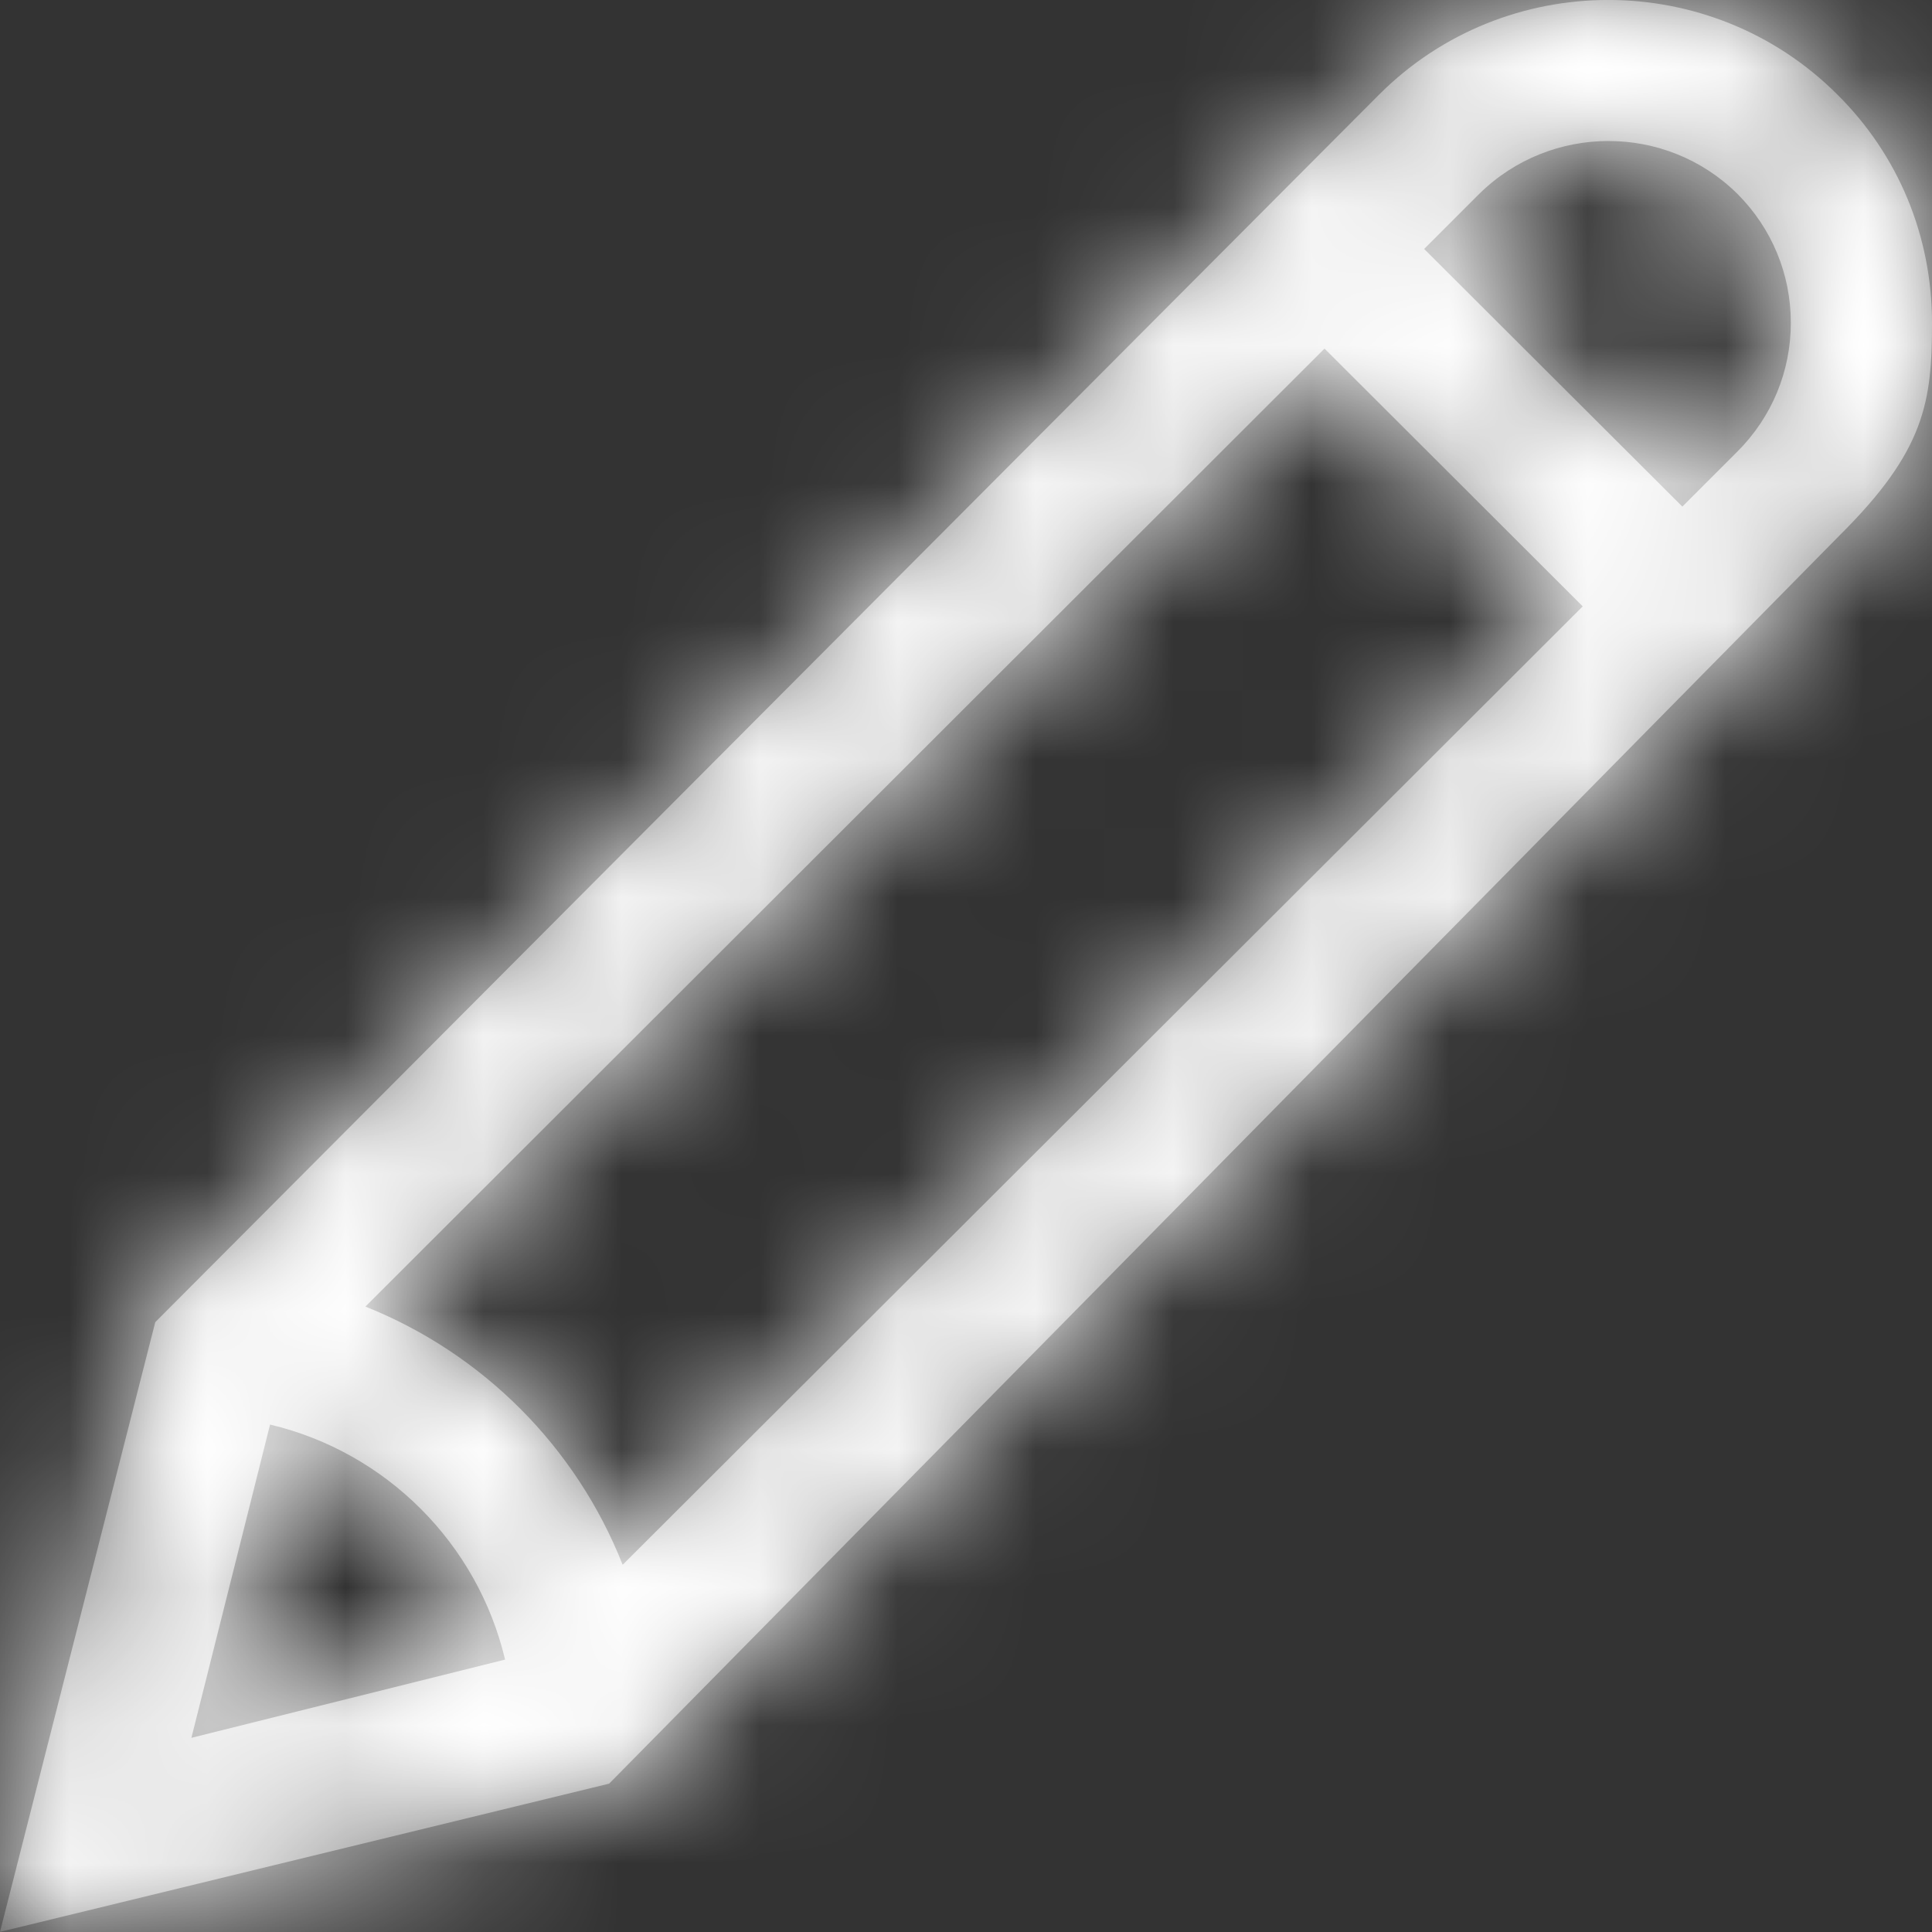 <svg width="1001" height="1001" viewBox="0 0 1001 1001" version="1.1" xmlns="http://www.w3.org/2000/svg" xmlns:xlink="http://www.w3.org/1999/xlink">
<rect x="0" y="0" width="1001" height="1001" fill="#333333" stroke="none"/>
<title>edit-outline</title>
<desc>Created using Figma</desc>
<g id="Canvas" transform="matrix(71.5 0 0 71.5 -35249.5 -5863)">
<g id="edit-outline">
<mask id="mask0_outline" mask-type="alpha">
<g id="Mask">
<use xlink:href="#path0_fill" transform="translate(493 82)" fill="#FFFFFF"/>
</g>
</mask>
<g id="Mask" mask="url(#mask0_outline)">
<use xlink:href="#path0_fill" transform="translate(493 82)" fill="#FFFFFF"/>
</g>
<g id="&#226;&#134;&#170;&#240;&#159;&#142;&#168;Color" mask="url(#mask0_outline)">
<g id="Rectangle 3">
<use xlink:href="#path1_fill" transform="translate(493 82)" fill="#FFFFFF"/>
</g>
</g>
</g>
</g>
<defs>
<path id="path0_fill" fill-rule="evenodd" d="M 9.996 0.683C 10.91 -0.228 12.398 -0.228 13.312 0.683C 13.758 1.124 14 1.714 14 2.339C 14 2.913 13.949 3.265 13.332 3.878L 4.414 12.925L 0 13.999L 1.125 9.581L 9.996 0.683ZM 1.957 10.323L 1.387 12.593L 3.66 12.026C 3.461 11.187 2.801 10.523 1.957 10.323ZM 2.648 9.468L 9.598 2.526L 11.469 4.394L 4.512 11.339C 4.176 10.487 3.5 9.808 2.648 9.468ZM 12.191 3.671L 12.59 3.272C 12.84 3.022 12.977 2.69 12.977 2.339C 12.977 1.987 12.84 1.655 12.59 1.405C 12.074 0.894 11.238 0.894 10.719 1.405L 10.32 1.804L 12.191 3.671Z"/>
<path id="path1_fill" fill-rule="evenodd" d="M 0 0L 14 0L 14 14L 0 14L 0 0Z"/>
</defs>
</svg>
